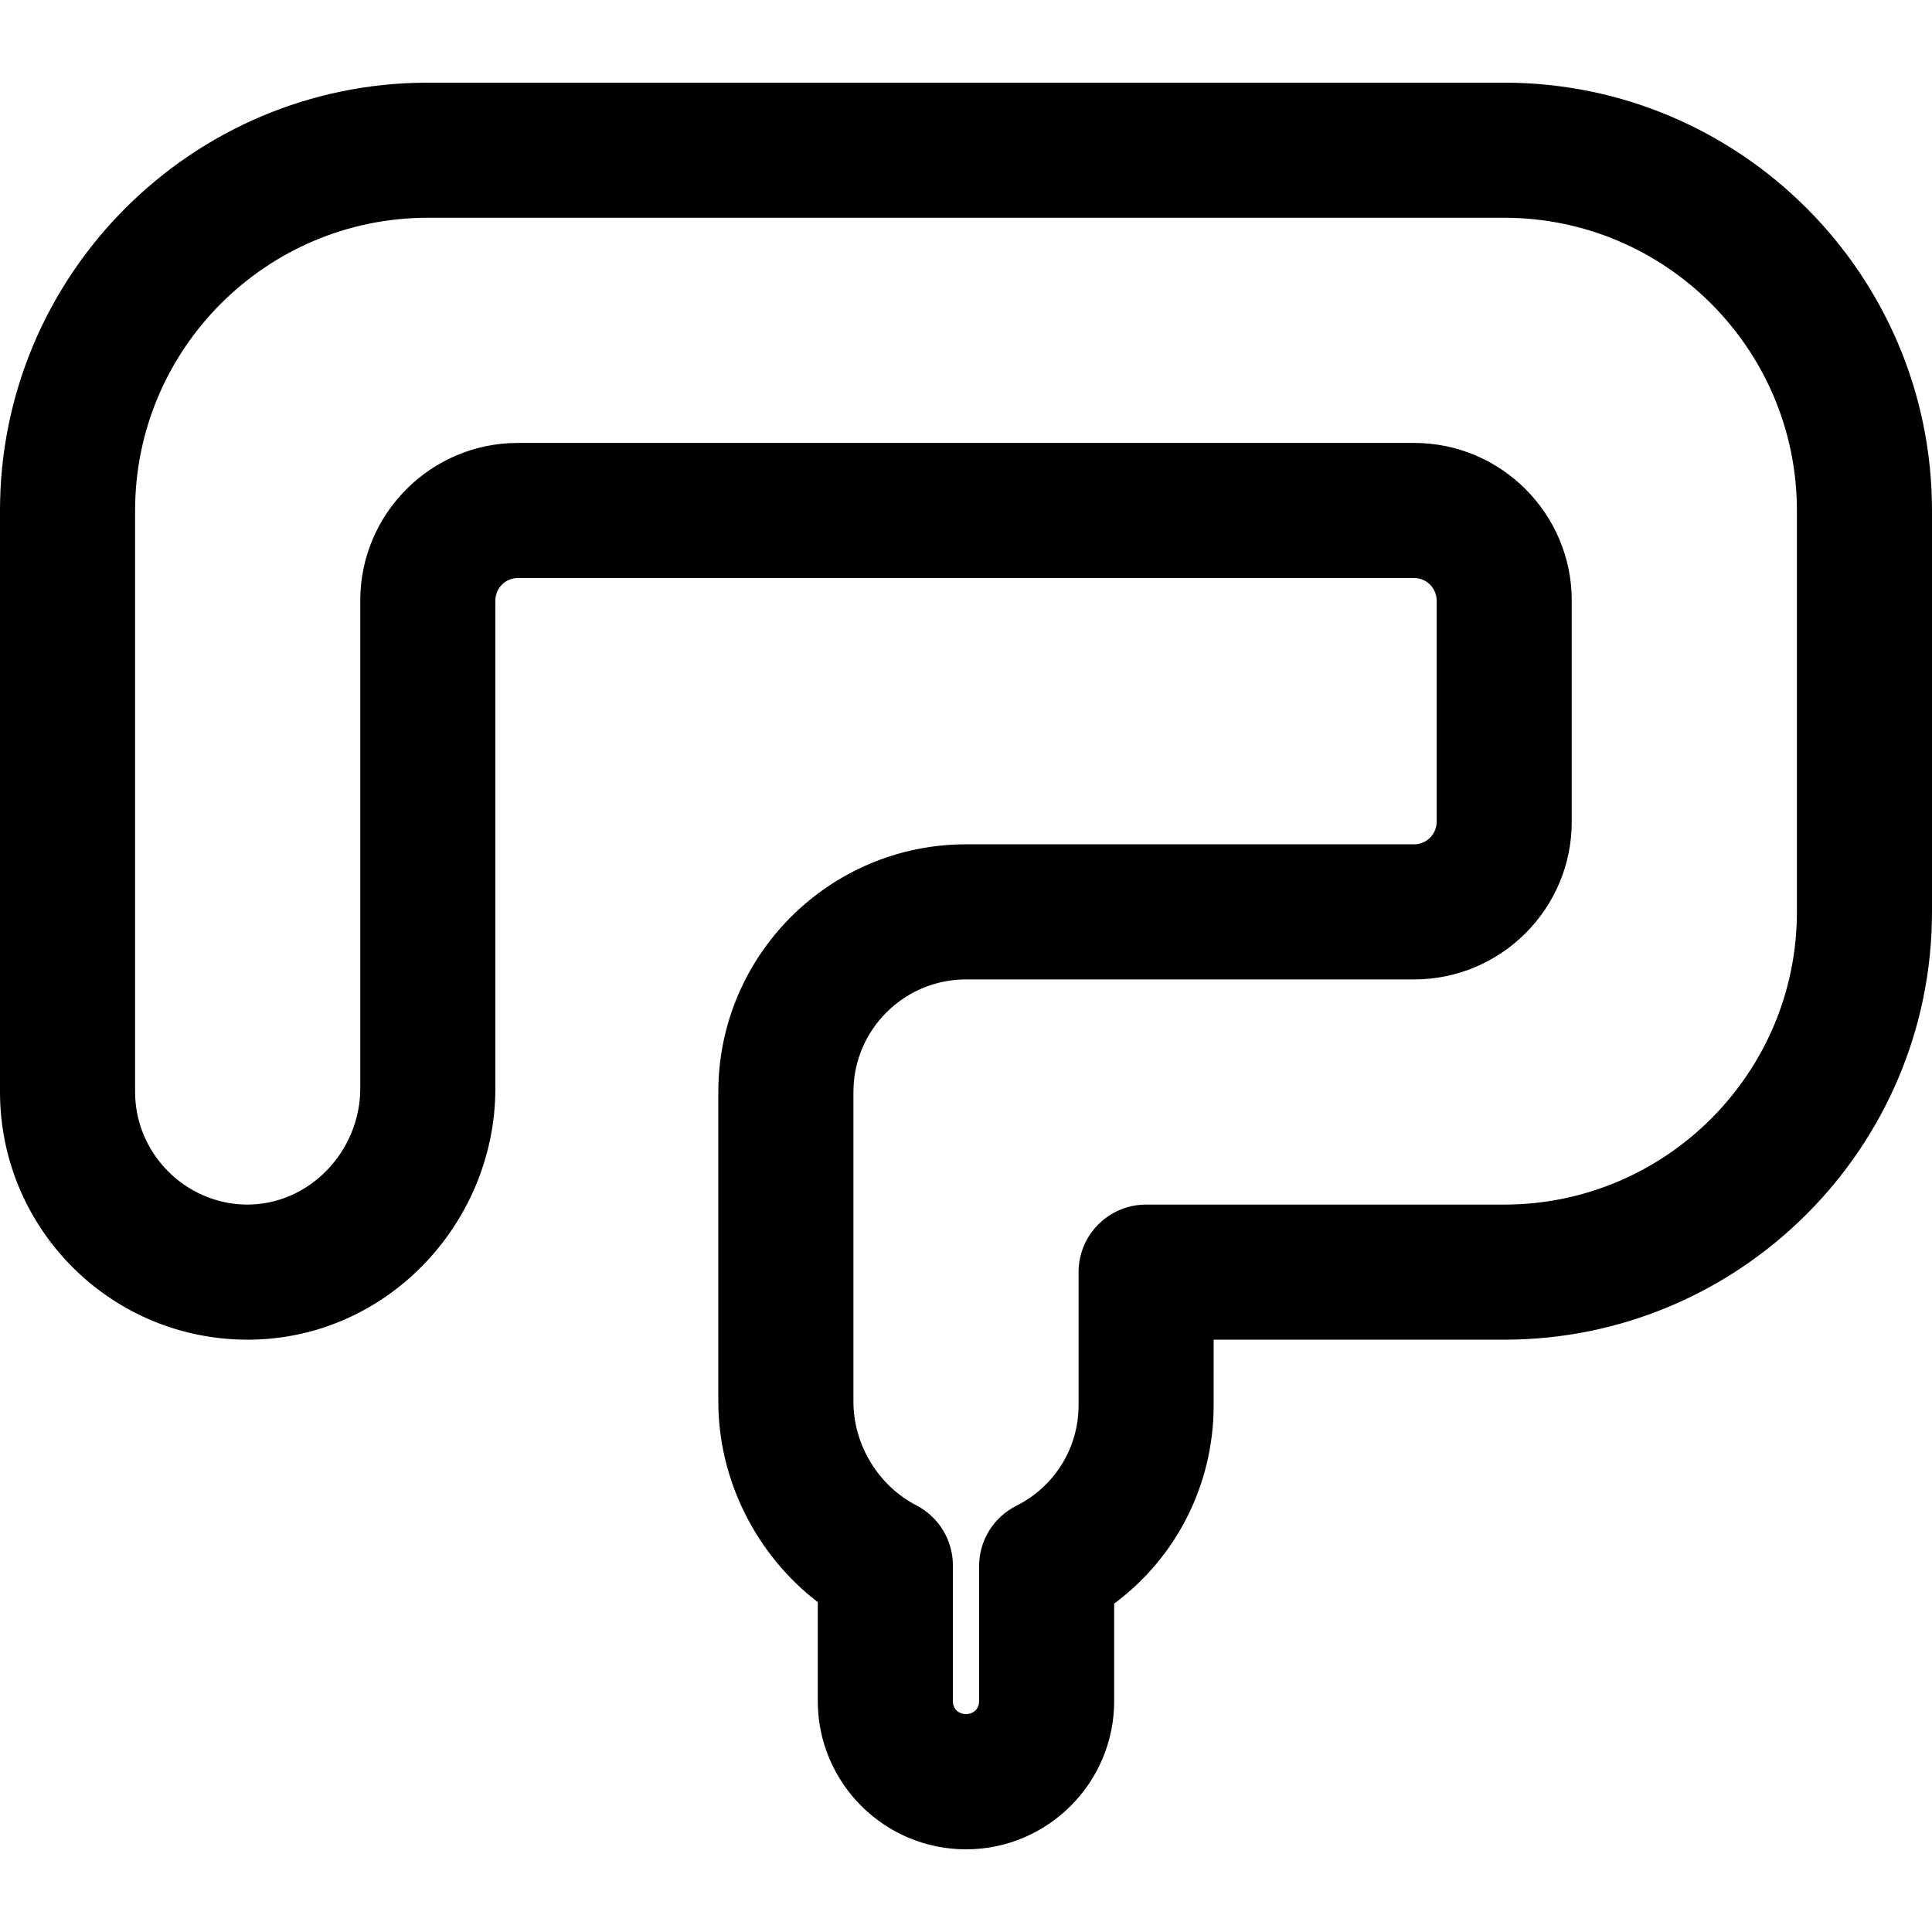 <?xml version="1.0" encoding="iso-8859-1"?>
<!-- Uploaded to: SVG Repo, www.svgrepo.com, Generator: SVG Repo Mixer Tools -->
<svg fill="#000000" height="800px" width="800px" version="1.1" id="Layer_1" xmlns="http://www.w3.org/2000/svg" xmlns:xlink="http://www.w3.org/1999/xlink" 
	 viewBox="0 0 511.999 511.999" xml:space="preserve">
<g>
	<g>
		<path d="M398.626,21.908H113.374C50.859,21.908,0,72.768,0,135.282v154.111c0,35.562,28.403,64.938,64.365,65.624
			c37.449,0.721,66.91-30.499,66.91-66.567v-129.3c0-3.29,2.677-5.967,5.967-5.967h237.516c3.29,0,5.967,2.677,5.967,5.967v58.638
			c0,3.29-2.677,5.967-5.967,5.967H255.999c-36.193,0-65.638,29.445-65.638,65.638v82.018c0,20.833,10.066,40.667,26.36,53.172
			v26.235c0,21.654,17.618,39.273,39.273,39.273s39.273-17.618,39.273-39.273v-25.842c16.495-12.254,26.368-31.549,26.368-52.622
			V355.03h76.989c62.514,0,113.374-50.859,113.374-113.374V135.282C512,72.769,461.142,21.908,398.626,21.908z M476.198,241.656
			c0,42.773-34.799,77.572-77.572,77.572h-94.89c-9.886,0-17.901,8.015-17.901,17.901v35.225c0,11.364-6.319,21.594-16.492,26.693
			c-6.054,3.036-9.877,9.229-9.877,16.002v35.769c0,4.586-6.941,4.587-6.941,0V414.84c0-6.685-3.725-12.812-9.659-15.89
			c-10.145-5.262-16.701-16.072-16.701-27.539v-82.018c0-16.451,13.384-29.835,29.835-29.835h118.759
			c23.032,0,41.769-18.738,41.769-41.769V159.15c0-23.032-18.738-41.769-41.769-41.769H137.242
			c-23.032,0-41.769,18.738-41.769,41.769v129.3c0,16.598-13.505,31.049-30.424,30.772c-16.127-0.308-29.247-13.688-29.247-29.829
			V135.282c0-42.773,34.799-77.572,77.572-77.572h285.252c42.773,0,77.572,34.799,77.572,77.572V241.656z"/>
	</g>
</g>
</svg>